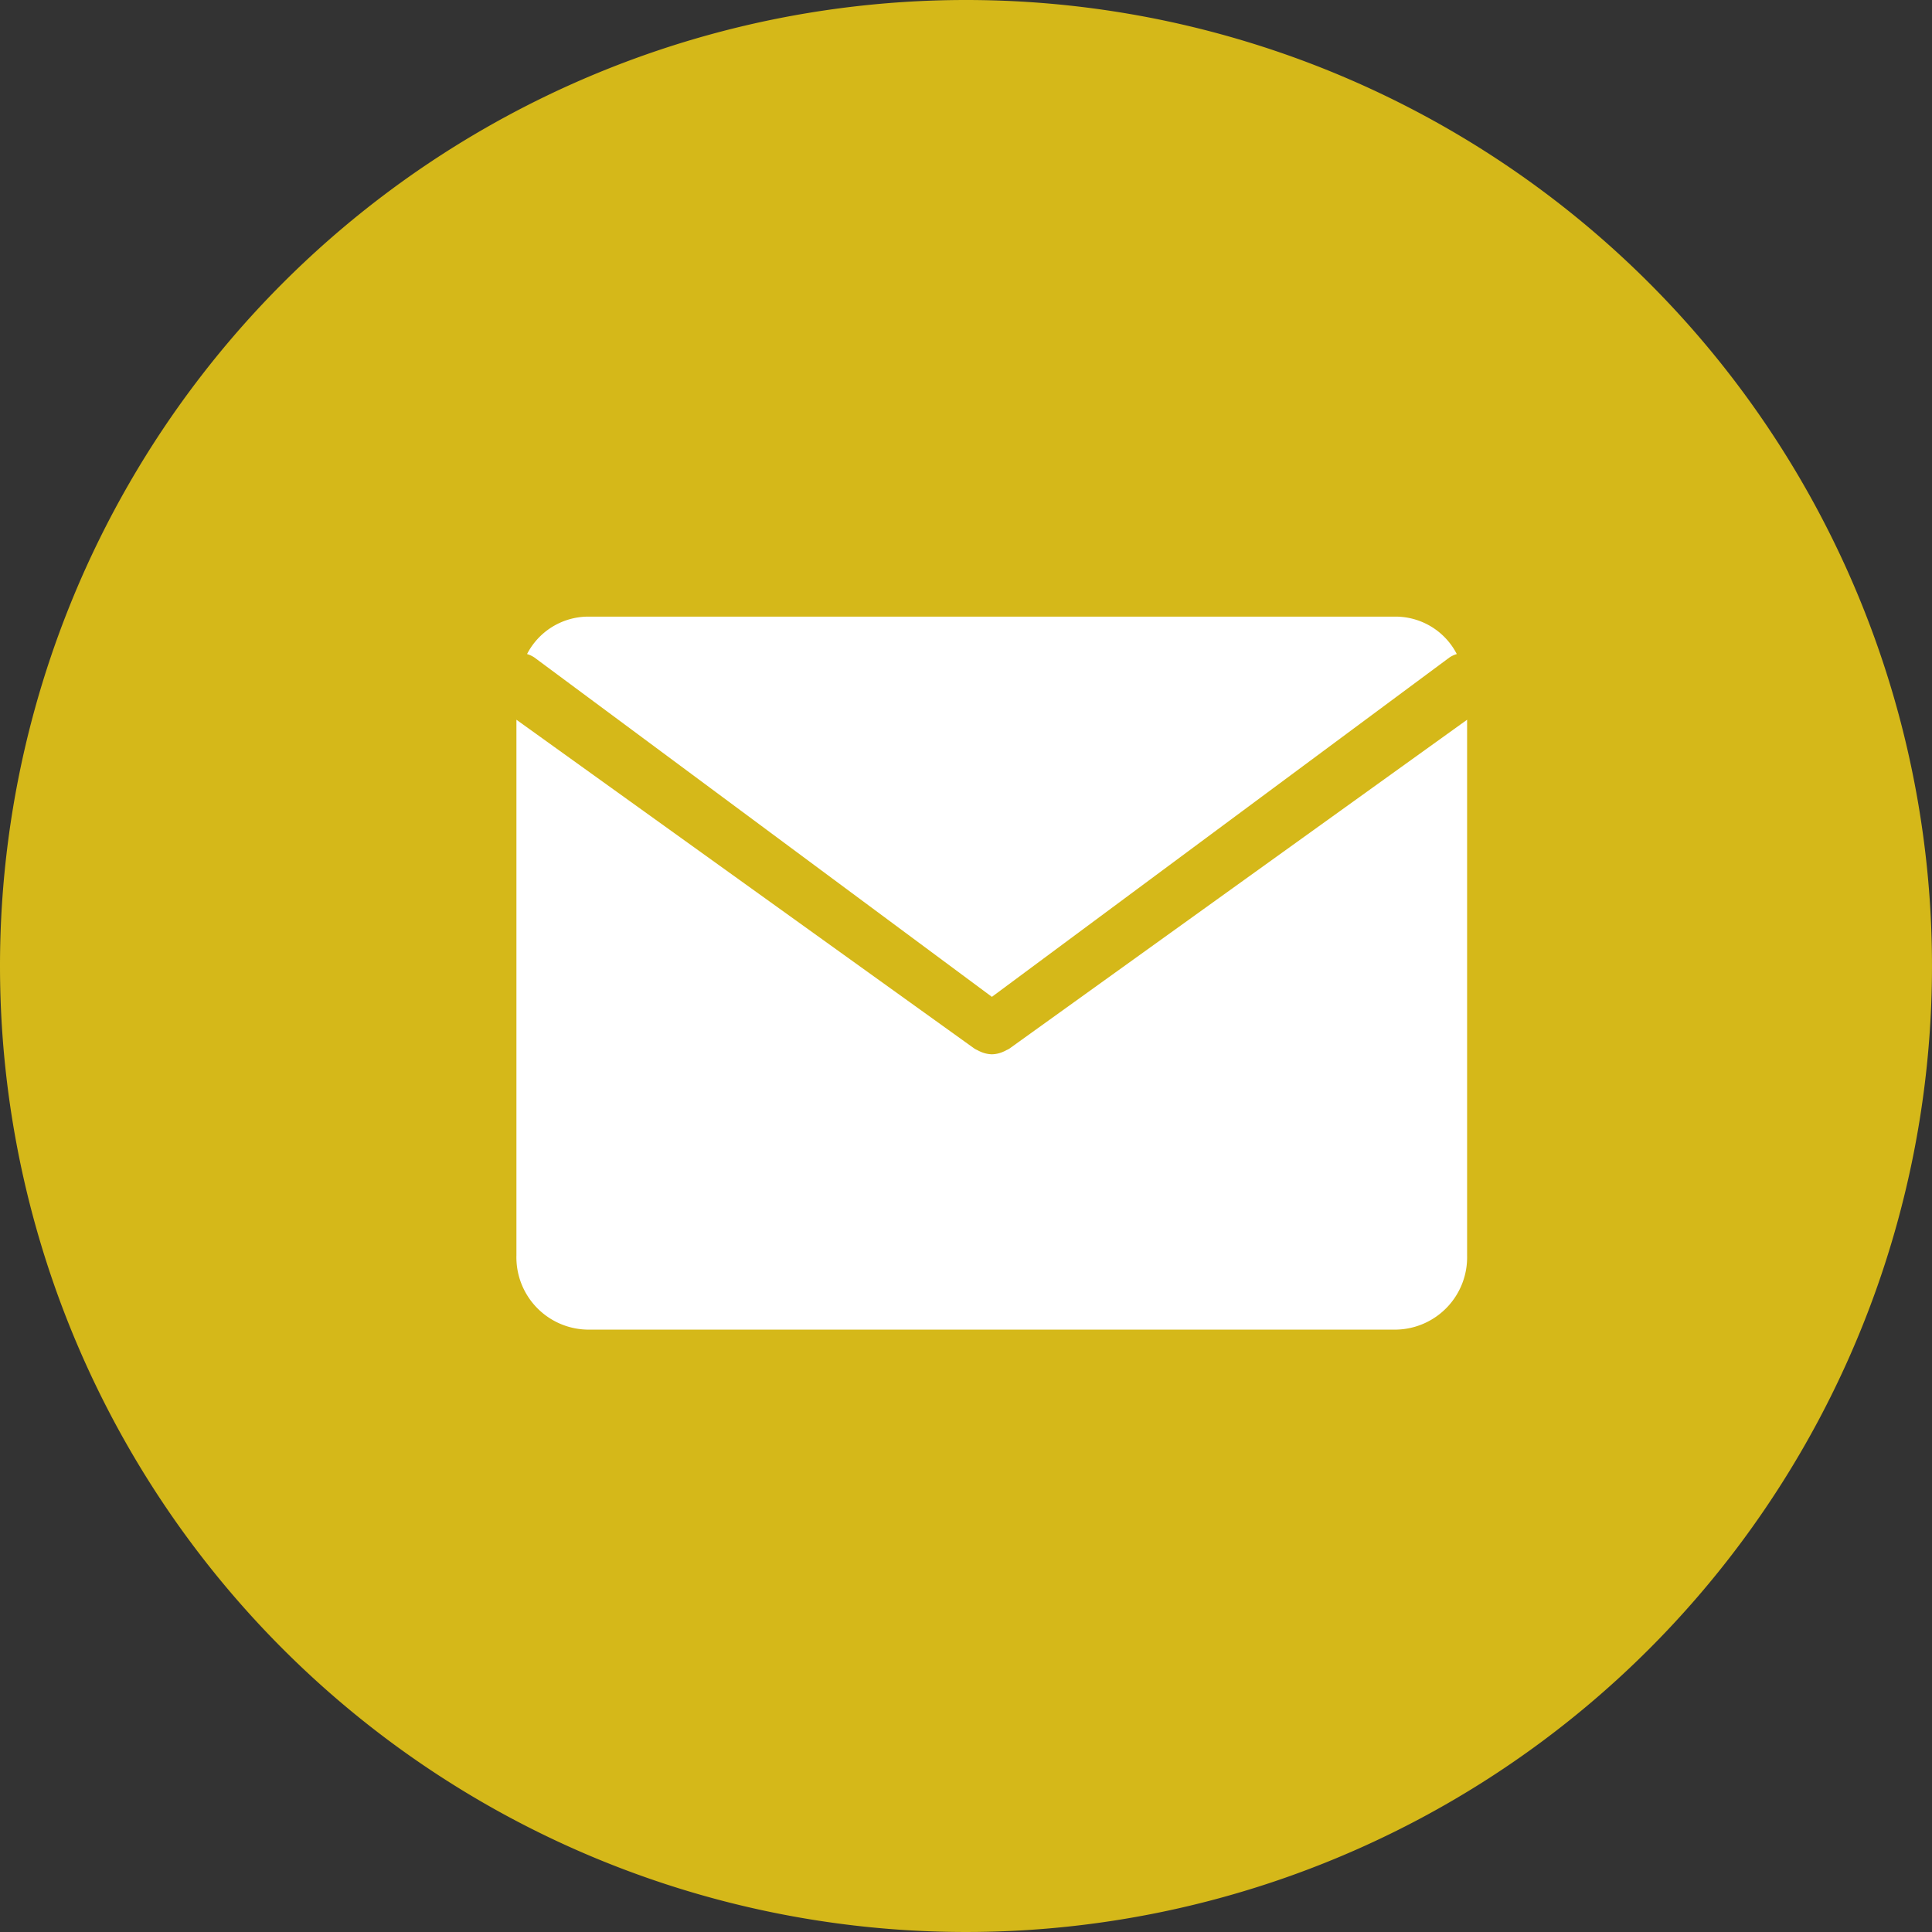 <svg xmlns="http://www.w3.org/2000/svg" width="30" height="30" viewBox="0 0 30 30">
  <rect x="0" y="0" width="30" height="30" fill="#333333" stroke="none"/>
  <g id="Group_20" data-name="Group 20" transform="translate(3.84 6.773)">
    <path id="Path_5779" data-name="Path 5779" d="M15,0A15,15,0,1,1,0,15,15,15,0,0,1,15,0Z" transform="translate(-3.84 -6.773)" fill="#d5b819"/>
    <g id="Group_3910" data-name="Group 3910" transform="translate(4.181 2.802)">
      <path id="Path_4" data-name="Path 4" d="M3130.466,1688.156l7.106,5.271,7.107-5.271a.428.428,0,0,1,.112-.052,1.071,1.071,0,0,0-.93-.581h-12.576a1.073,1.073,0,0,0-.931.581A.432.432,0,0,1,3130.466,1688.156Z" transform="translate(-3130.191 -1687.523)" fill="#fff"/>
      <path id="Path_5" data-name="Path 5" d="M3132.652,1745.449a.393.393,0,0,1-.044.022.341.341,0,0,1-.042.021.456.456,0,0,1-.182.043h0a.459.459,0,0,1-.183-.043.359.359,0,0,1-.042-.021.471.471,0,0,1-.044-.022L3125,1740.34v8.318a1.123,1.123,0,0,0,1.09,1.152h12.583a1.123,1.123,0,0,0,1.089-1.152v-8.318Z" transform="translate(-3125.002 -1738.739)" fill="#fff"/>
    </g>
  </g>
</svg>

